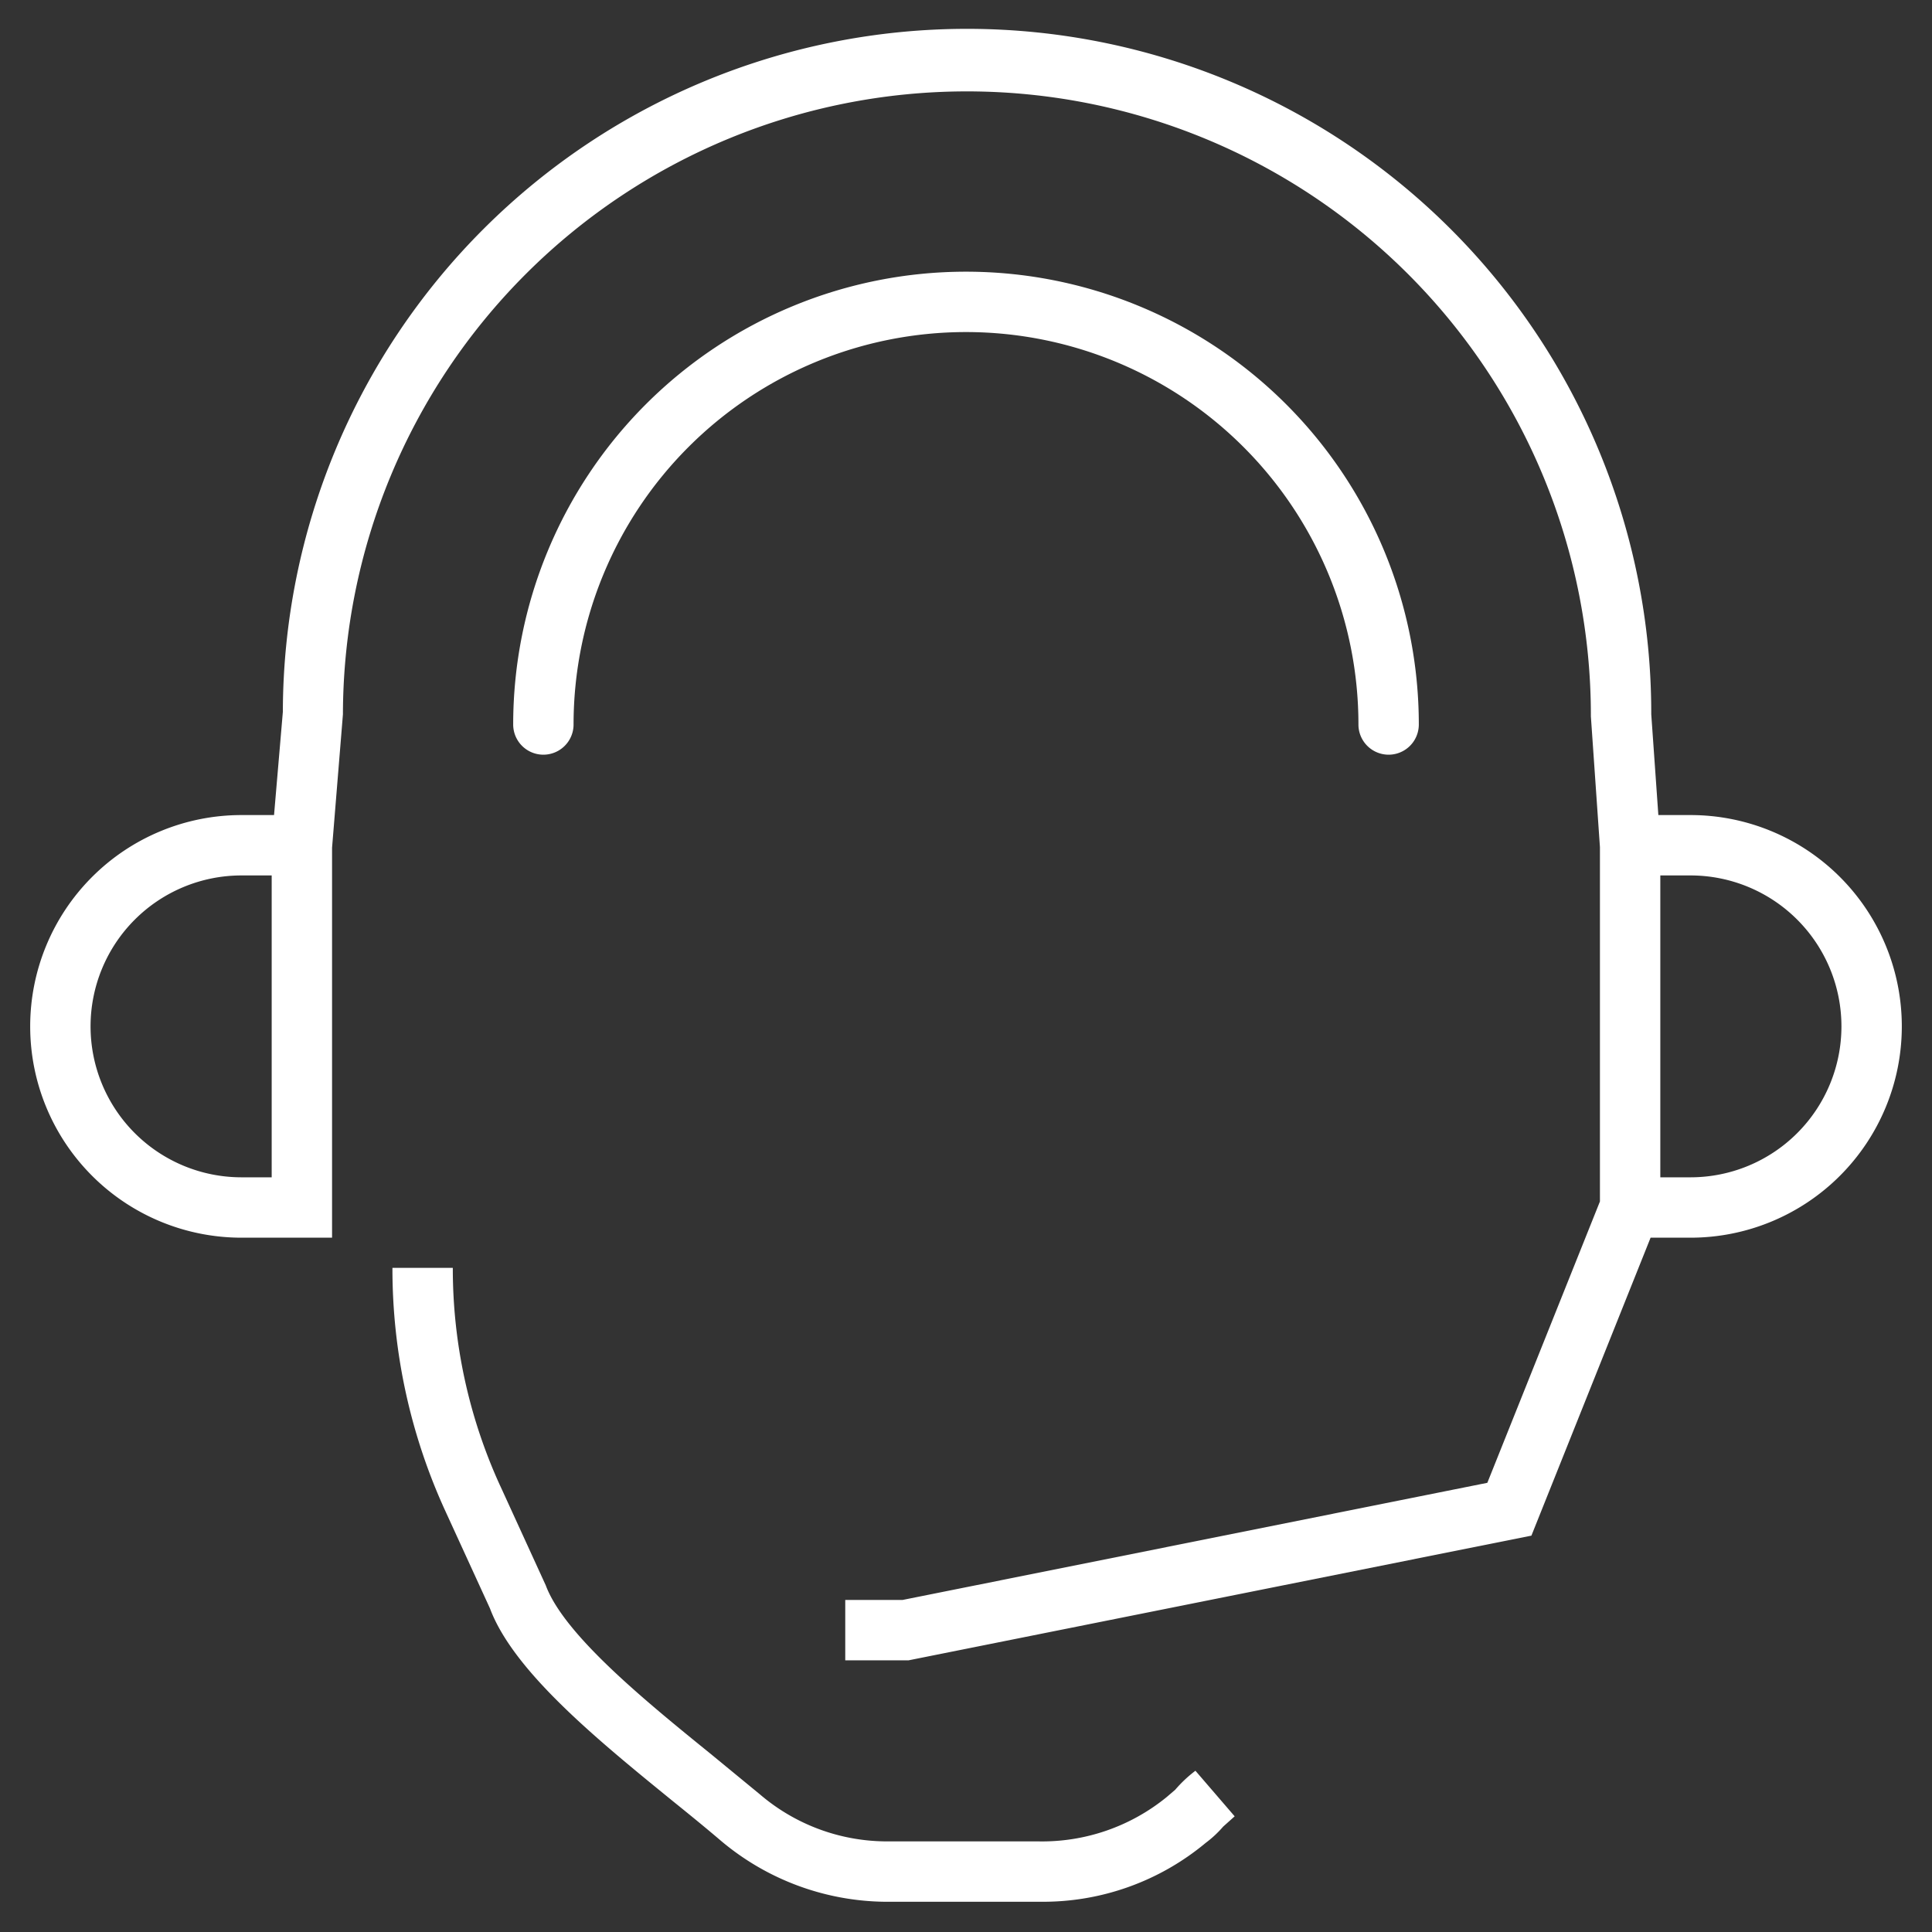 <svg xmlns="http://www.w3.org/2000/svg" width="64" height="64" viewBox="0 0 64 64"><rect x="0" y="0" width="64" height="64" fill="#333333" stroke="none"/><defs><style>.cls-1 { fill: #fff; fill-rule: evenodd; }</style></defs><path id="reason_nav_ic01" class="cls-1" d="M130 985h-1.322l-3.948 9.87-20.63 4.13h-2.1v-2h1.9l19.37-3.88 3.73-9.32v-11.738l-.3-4.33a20.67 20.67 0 1 0-41.34-.069l-.36 4.419v12.918h-3a7 7 0 1 1 0-14h1.078l.292-3.42a22.665 22.665 0 0 1 45.33.081l.235 3.339h1.065a7 7 0 1 1 0 14zm-47-12h-1a5 5 0 1 0 0 10h1v-10zm47 0h-1v10h1a5 5 0 1 0 0-10zm-37-5a1 1 0 0 1-2 0 15 15 0 1 1 30 0 1 1 0 0 1-2 0 13 13 0 1 0-26 0zm-2.43 25.219l1.51 3.3c.61 1.639 3.3 3.829 5.46 5.579l1.63 1.34a6.479 6.479 0 0 0 4.14 1.56h5.07a6.528 6.528 0 0 0 4.27-1.47l.28-.24a4.329 4.329 0 0 1 .67-.63l1.3 1.51-.38.34a3.621 3.621 0 0 1-.58.54 8.413 8.413 0 0 1-5.47 1.95h-5.18a8.569 8.569 0 0 1-5.42-2.03c-.48-.41-1.02-.85-1.59-1.31-2.47-2.01-5.27-4.289-6.05-6.379l-1.48-3.23a19.247 19.247 0 0 1-1.75-8.049h2a17.284 17.284 0 0 0 1.57 7.221z" transform="translate(-74 -944)"/></svg>
